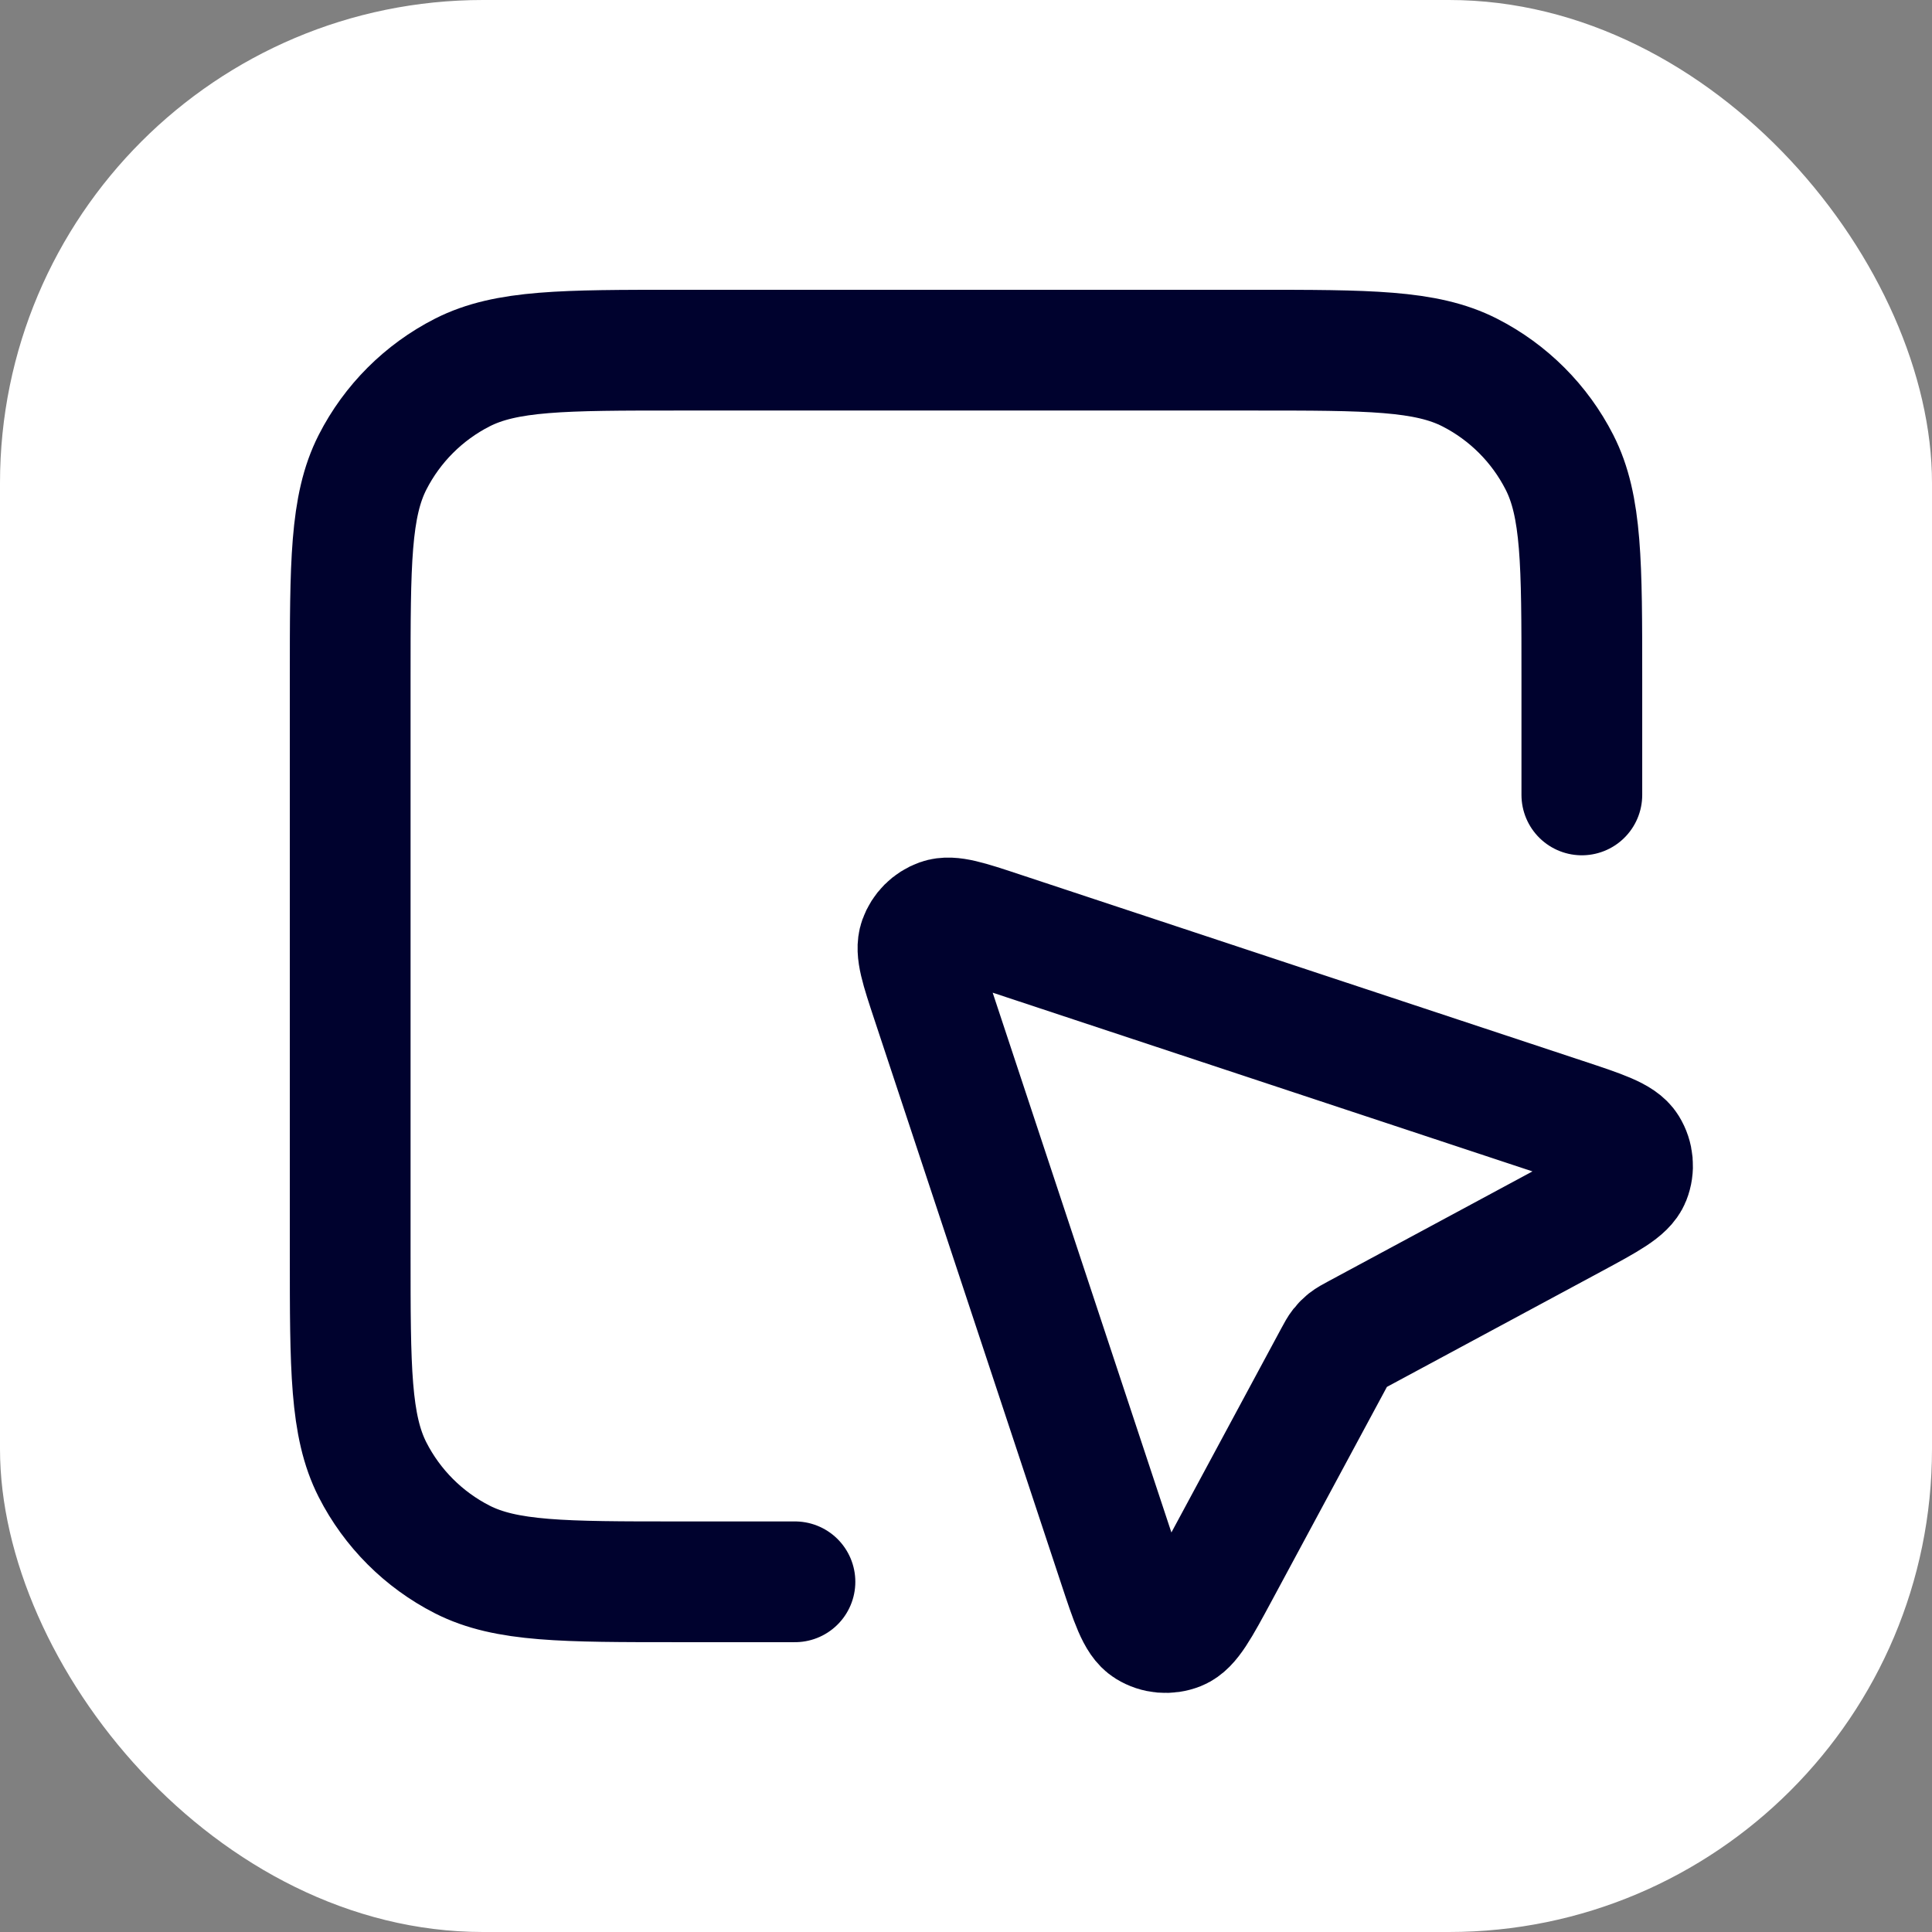 <svg width="58" height="58" viewBox="0 0 58 58" fill="none" xmlns="http://www.w3.org/2000/svg">
<rect x="0" y="0" width="58" height="58" fill="#808080" stroke="none"/>
<rect width="58" height="58" rx="14.5" fill="white"/>
<path d="M47.488 23.864V20.372C47.488 16.921 47.488 15.195 46.816 13.877C46.225 12.718 45.282 11.775 44.123 11.184C42.805 10.512 41.079 10.512 37.628 10.512H20.373C16.921 10.512 15.196 10.512 13.877 11.184C12.718 11.775 11.775 12.718 11.184 13.877C10.513 15.195 10.513 16.921 10.513 20.372V37.627C10.513 41.079 10.513 42.804 11.184 44.123C11.775 45.282 12.718 46.225 13.877 46.816C15.196 47.487 16.921 47.487 20.373 47.487H23.865M40.064 40.732L36.576 47.211C36.005 48.27 35.72 48.799 35.373 48.937C35.071 49.057 34.73 49.028 34.454 48.857C34.136 48.661 33.947 48.09 33.569 46.948L27.974 30.05C27.643 29.05 27.477 28.55 27.596 28.218C27.7 27.928 27.928 27.7 28.218 27.596C28.551 27.477 29.051 27.643 30.05 27.974L46.948 33.569C48.09 33.947 48.661 34.136 48.857 34.454C49.028 34.73 49.058 35.071 48.938 35.373C48.799 35.72 48.27 36.005 47.211 36.576L40.732 40.064C40.571 40.151 40.49 40.194 40.419 40.25C40.357 40.3 40.3 40.357 40.251 40.419C40.195 40.49 40.151 40.571 40.064 40.732Z" stroke="#00022E" stroke-width="3.625" stroke-linecap="round" stroke-linejoin="round"/>
</svg>
